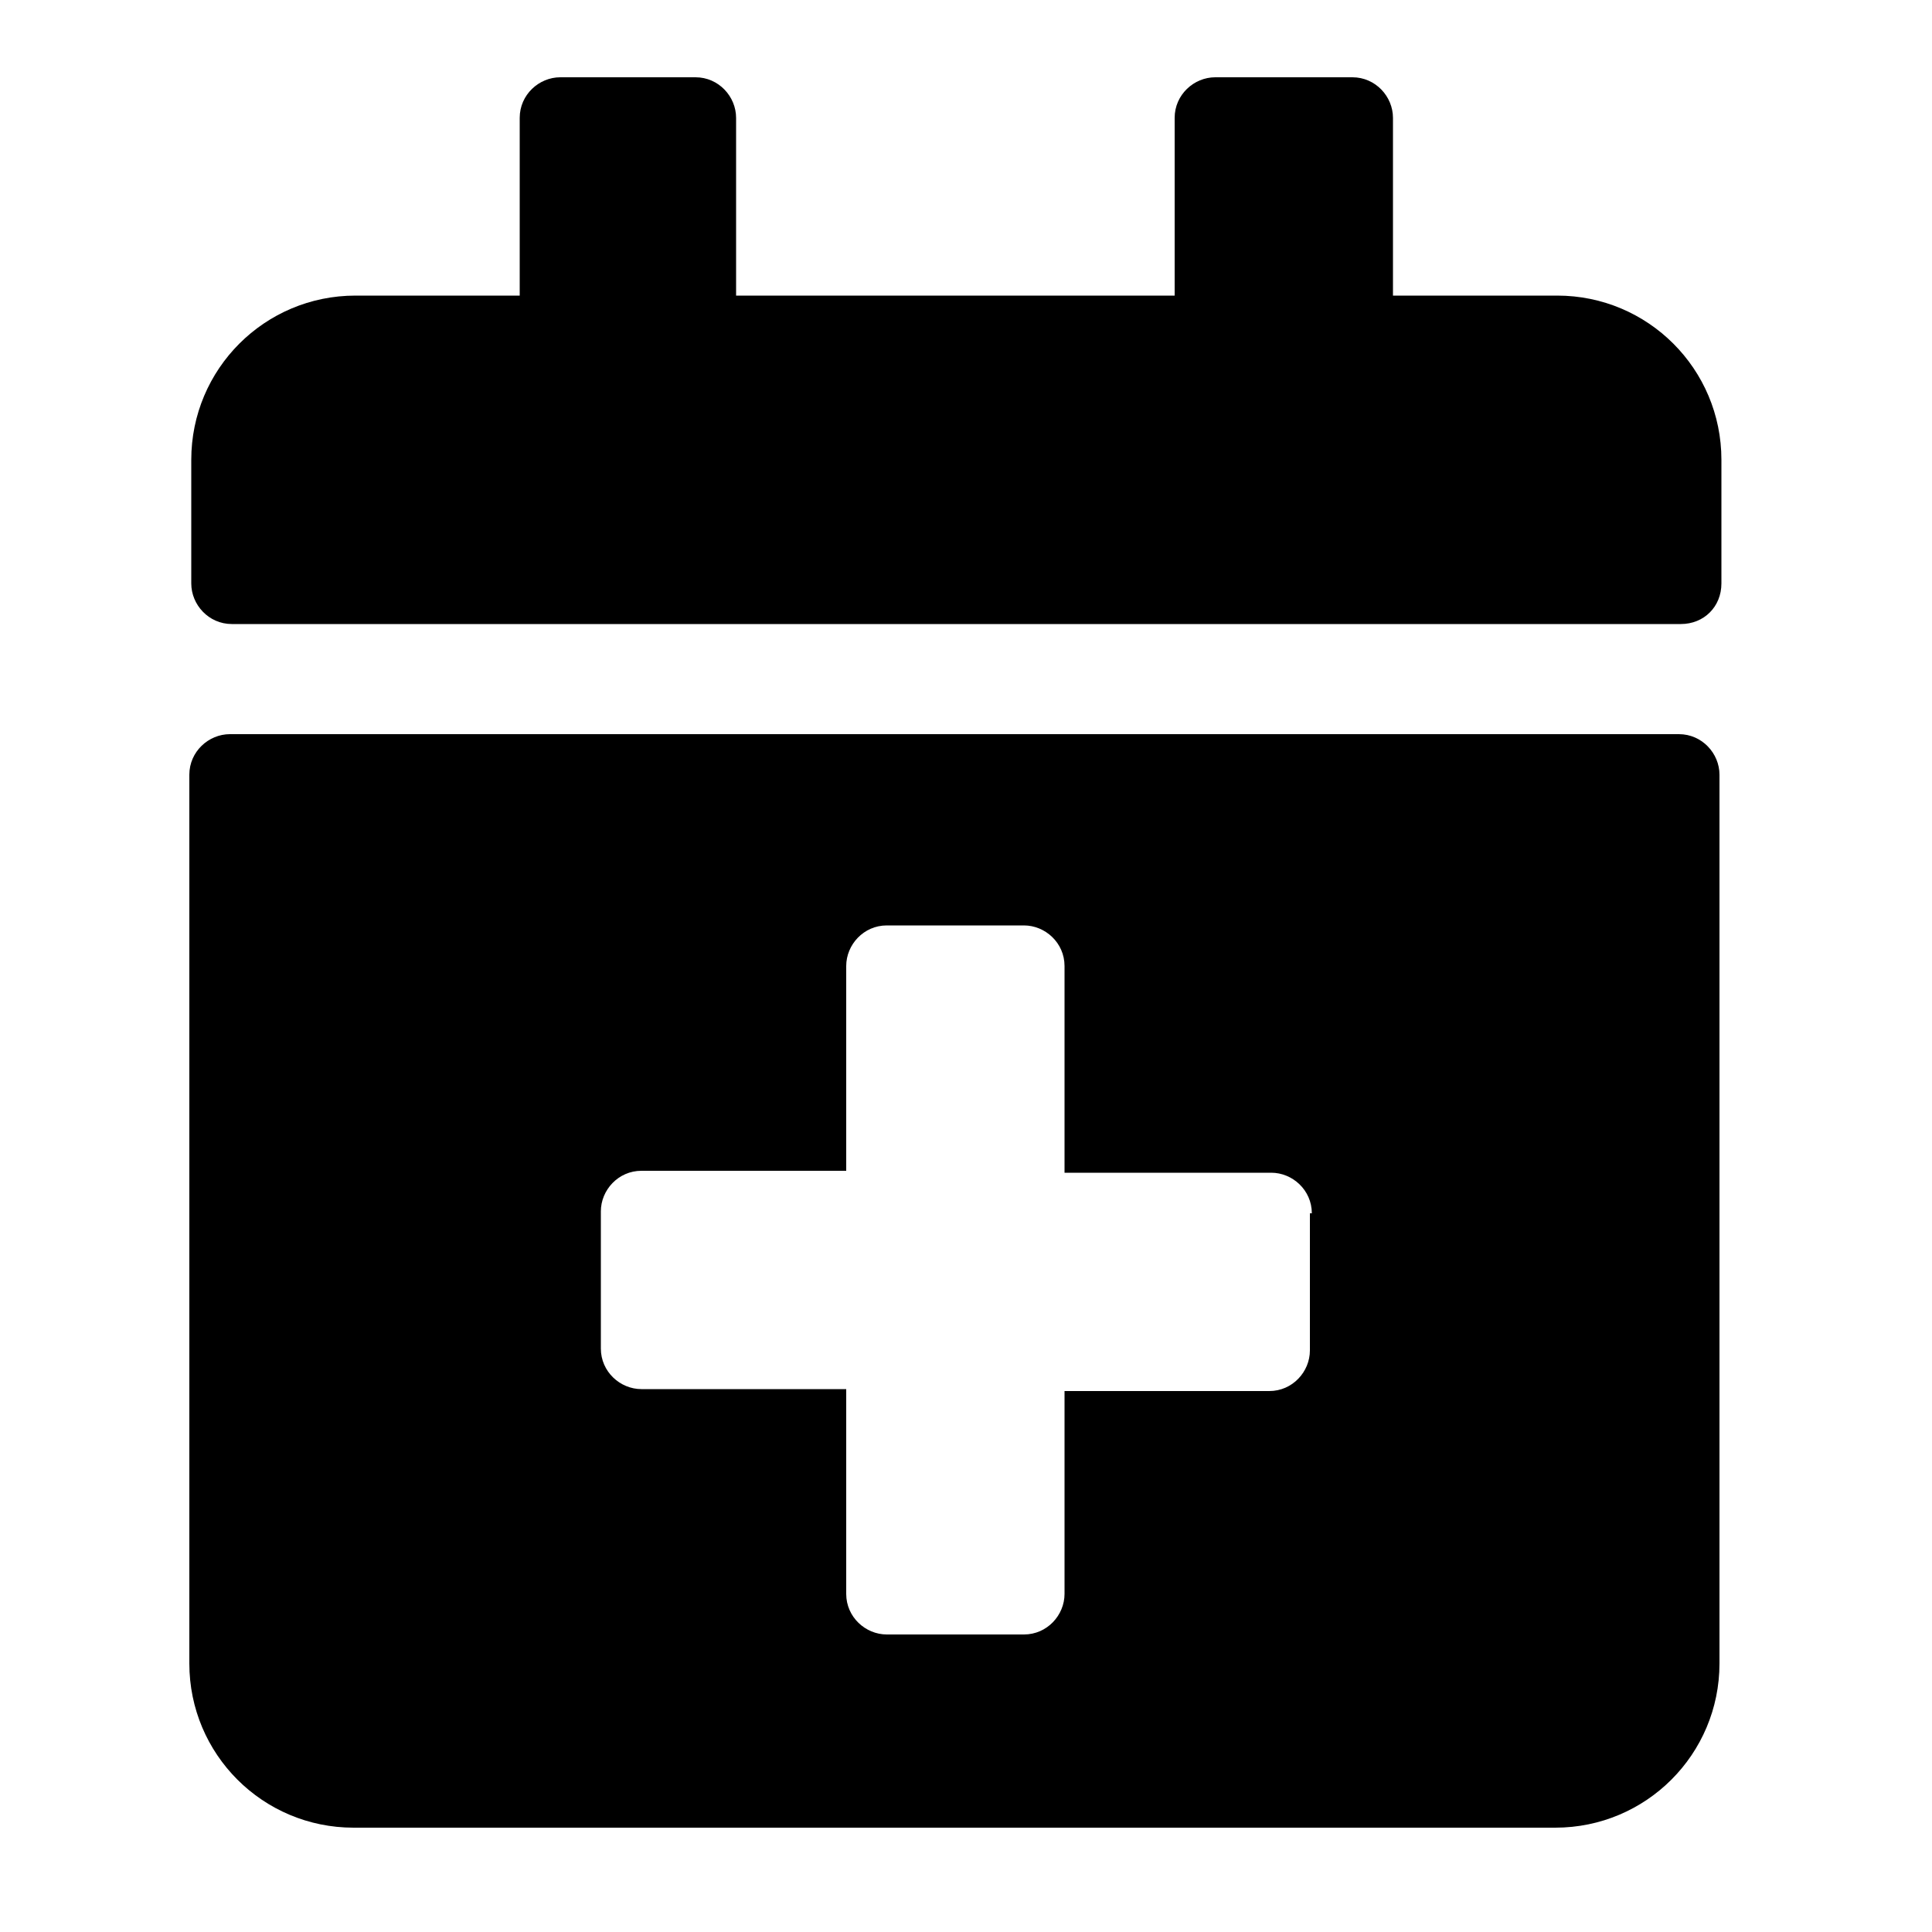 <?xml version="1.0" encoding="utf-8"?>
<!-- Generator: Adobe Illustrator 25.2.0, SVG Export Plug-In . SVG Version: 6.00 Build 0)  -->
<svg version="1.1" id="Layer_1" xmlns="http://www.w3.org/2000/svg" xmlns:xlink="http://www.w3.org/1999/xlink" x="0px" y="0px"
	 viewBox="0 0 100 100" style="enable-background:new 0 0 100 100;" xml:space="preserve">
<path d="M87,32.3h-75c-1.2,0-2.1-1-2.1-2.1v-6.4c0-4.7,3.8-8.5,8.5-8.5h8.5V6.1c0-1.2,1-2.1,2.1-2.1H36c1.2,0,2.1,1,2.1,2.1v9.2
	h22.7V6.1c0-1.2,1-2.1,2.1-2.1H70c1.2,0,2.1,1,2.1,2.1v9.2h8.5c4.7,0,8.5,3.8,8.5,8.5v6.4C89.1,31.4,88.2,32.3,87,32.3z M11.9,38h75
	c1.2,0,2.1,1,2.1,2.1v46c0,4.7-3.8,8.5-8.5,8.5H18.3c-4.7,0-8.5-3.8-8.5-8.5v-46C9.8,38.9,10.8,38,11.9,38z M67.9,62.8
	c0-1.2-1-2.1-2.1-2.1H55.1V50c0-1.2-1-2.1-2.1-2.1h-7.1c-1.2,0-2.1,1-2.1,2.1v10.6H33.2c-1.2,0-2.1,1-2.1,2.1v7.1
	c0,1.2,1,2.1,2.1,2.1h10.6v10.6c0,1.2,1,2.1,2.1,2.1H53c1.2,0,2.1-1,2.1-2.1V72h10.6c1.2,0,2.1-1,2.1-2.1V62.8z"/>
</svg>
